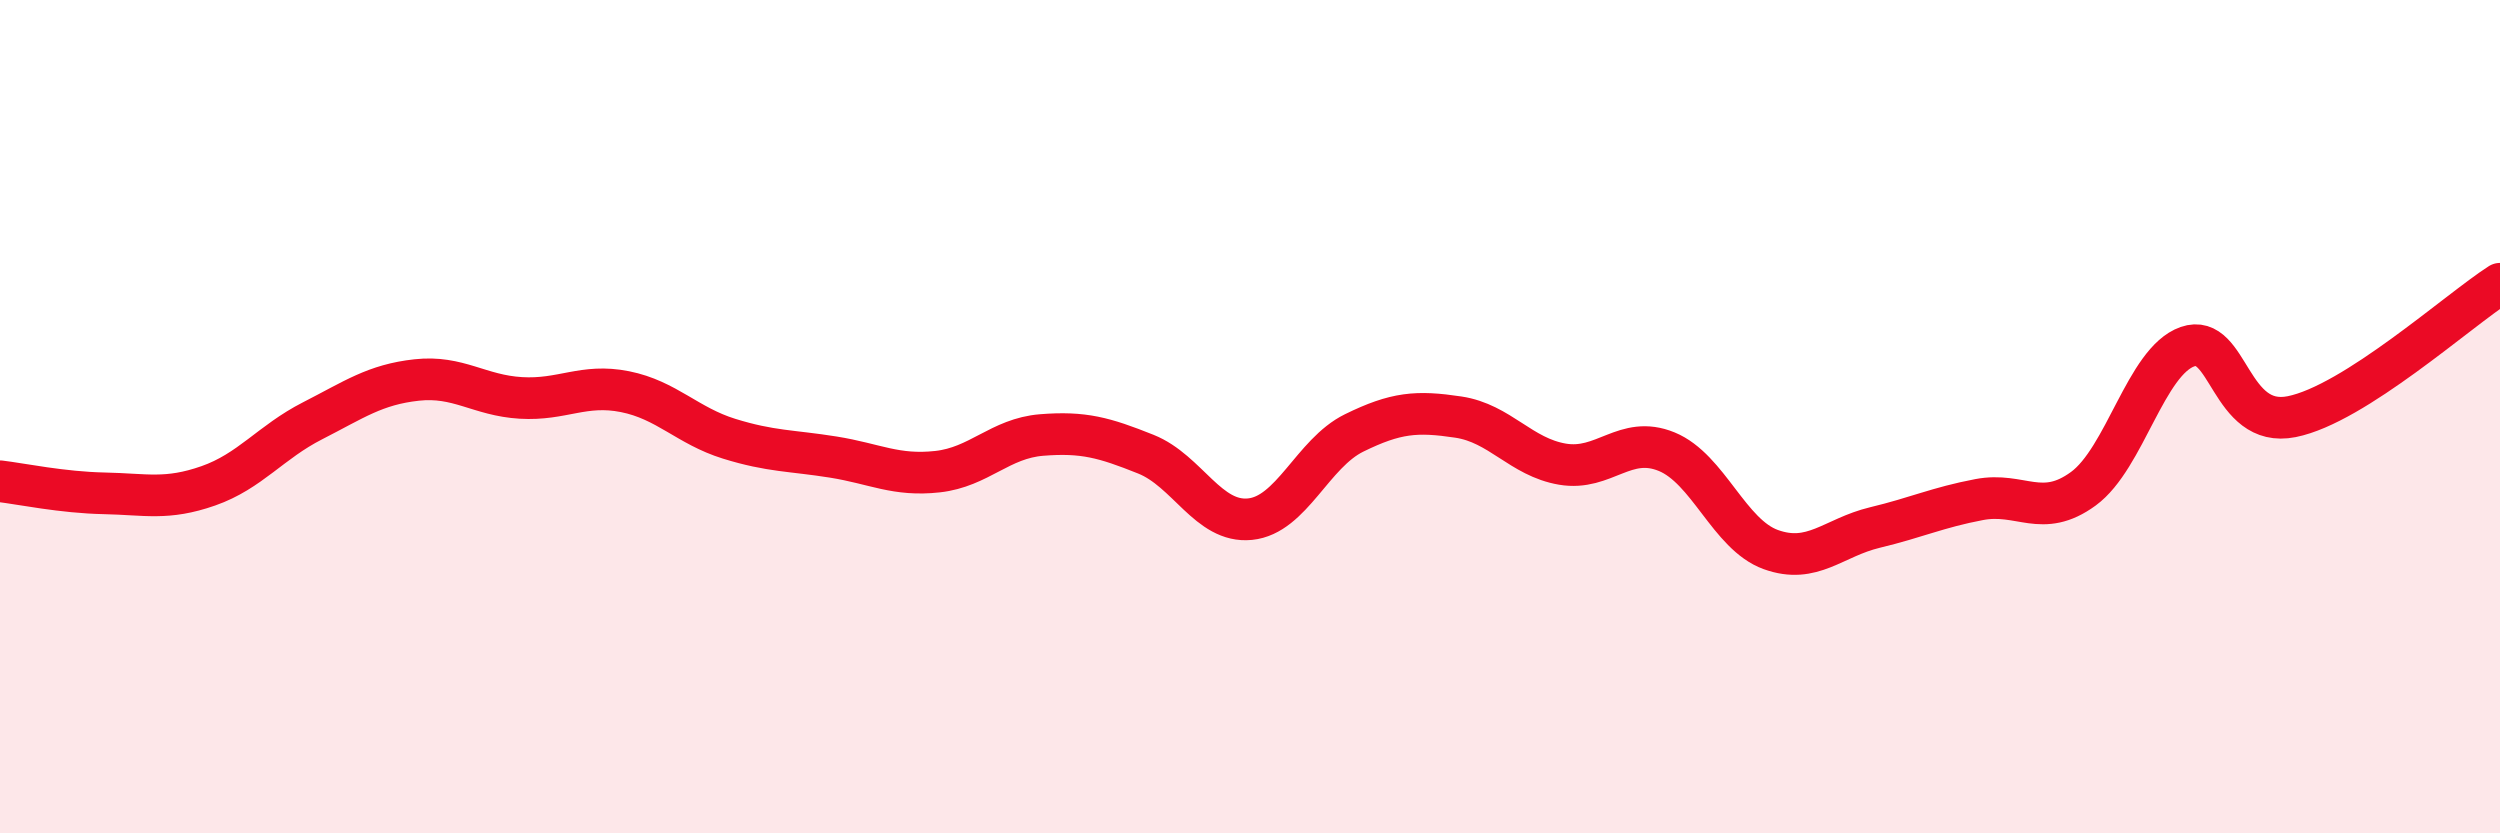 
    <svg width="60" height="20" viewBox="0 0 60 20" xmlns="http://www.w3.org/2000/svg">
      <path
        d="M 0,11.55 C 0.5,11.61 1.5,11.82 2.5,11.84 C 3.5,11.86 4,12.01 5,11.66 C 6,11.31 6.5,10.61 7.5,10.1 C 8.5,9.59 9,9.23 10,9.12 C 11,9.01 11.5,9.49 12.5,9.55 C 13.5,9.61 14,9.2 15,9.4 C 16,9.6 16.5,10.22 17.5,10.53 C 18.5,10.84 19,10.81 20,10.97 C 21,11.13 21.5,11.43 22.5,11.32 C 23.5,11.21 24,10.52 25,10.44 C 26,10.36 26.5,10.5 27.5,10.9 C 28.5,11.3 29,12.56 30,12.46 C 31,12.36 31.5,10.88 32.5,10.39 C 33.5,9.9 34,9.86 35,10.01 C 36,10.16 36.5,10.97 37.5,11.14 C 38.5,11.31 39,10.43 40,10.84 C 41,11.25 41.5,12.83 42.5,13.19 C 43.5,13.55 44,12.9 45,12.66 C 46,12.42 46.5,12.18 47.5,11.99 C 48.5,11.8 49,12.46 50,11.73 C 51,11 51.5,8.67 52.5,8.32 C 53.5,7.97 53.5,10.3 55,10 C 56.5,9.7 59,7.45 60,6.81L60 20L0 20Z"
        fill="#EB0A25"
        opacity="0.1"
        stroke-linecap="round"
        stroke-linejoin="round"
      />
      <path
        d="M 0,11.55 C 0.5,11.61 1.5,11.82 2.5,11.84 C 3.5,11.86 4,12.01 5,11.66 C 6,11.31 6.5,10.61 7.5,10.1 C 8.5,9.59 9,9.23 10,9.12 C 11,9.01 11.5,9.49 12.5,9.55 C 13.5,9.61 14,9.2 15,9.4 C 16,9.6 16.5,10.22 17.5,10.53 C 18.5,10.84 19,10.81 20,10.97 C 21,11.13 21.5,11.43 22.5,11.32 C 23.5,11.21 24,10.52 25,10.44 C 26,10.36 26.5,10.5 27.5,10.9 C 28.5,11.3 29,12.56 30,12.46 C 31,12.36 31.5,10.88 32.5,10.39 C 33.5,9.9 34,9.86 35,10.01 C 36,10.16 36.5,10.97 37.5,11.14 C 38.5,11.31 39,10.43 40,10.84 C 41,11.25 41.5,12.83 42.5,13.19 C 43.5,13.55 44,12.9 45,12.66 C 46,12.42 46.5,12.18 47.5,11.99 C 48.5,11.8 49,12.46 50,11.73 C 51,11 51.5,8.67 52.5,8.32 C 53.5,7.97 53.5,10.3 55,10 C 56.5,9.7 59,7.45 60,6.81"
        stroke="#EB0A25"
        stroke-width="1"
        fill="none"
        stroke-linecap="round"
        stroke-linejoin="round"
      />
    </svg>
  